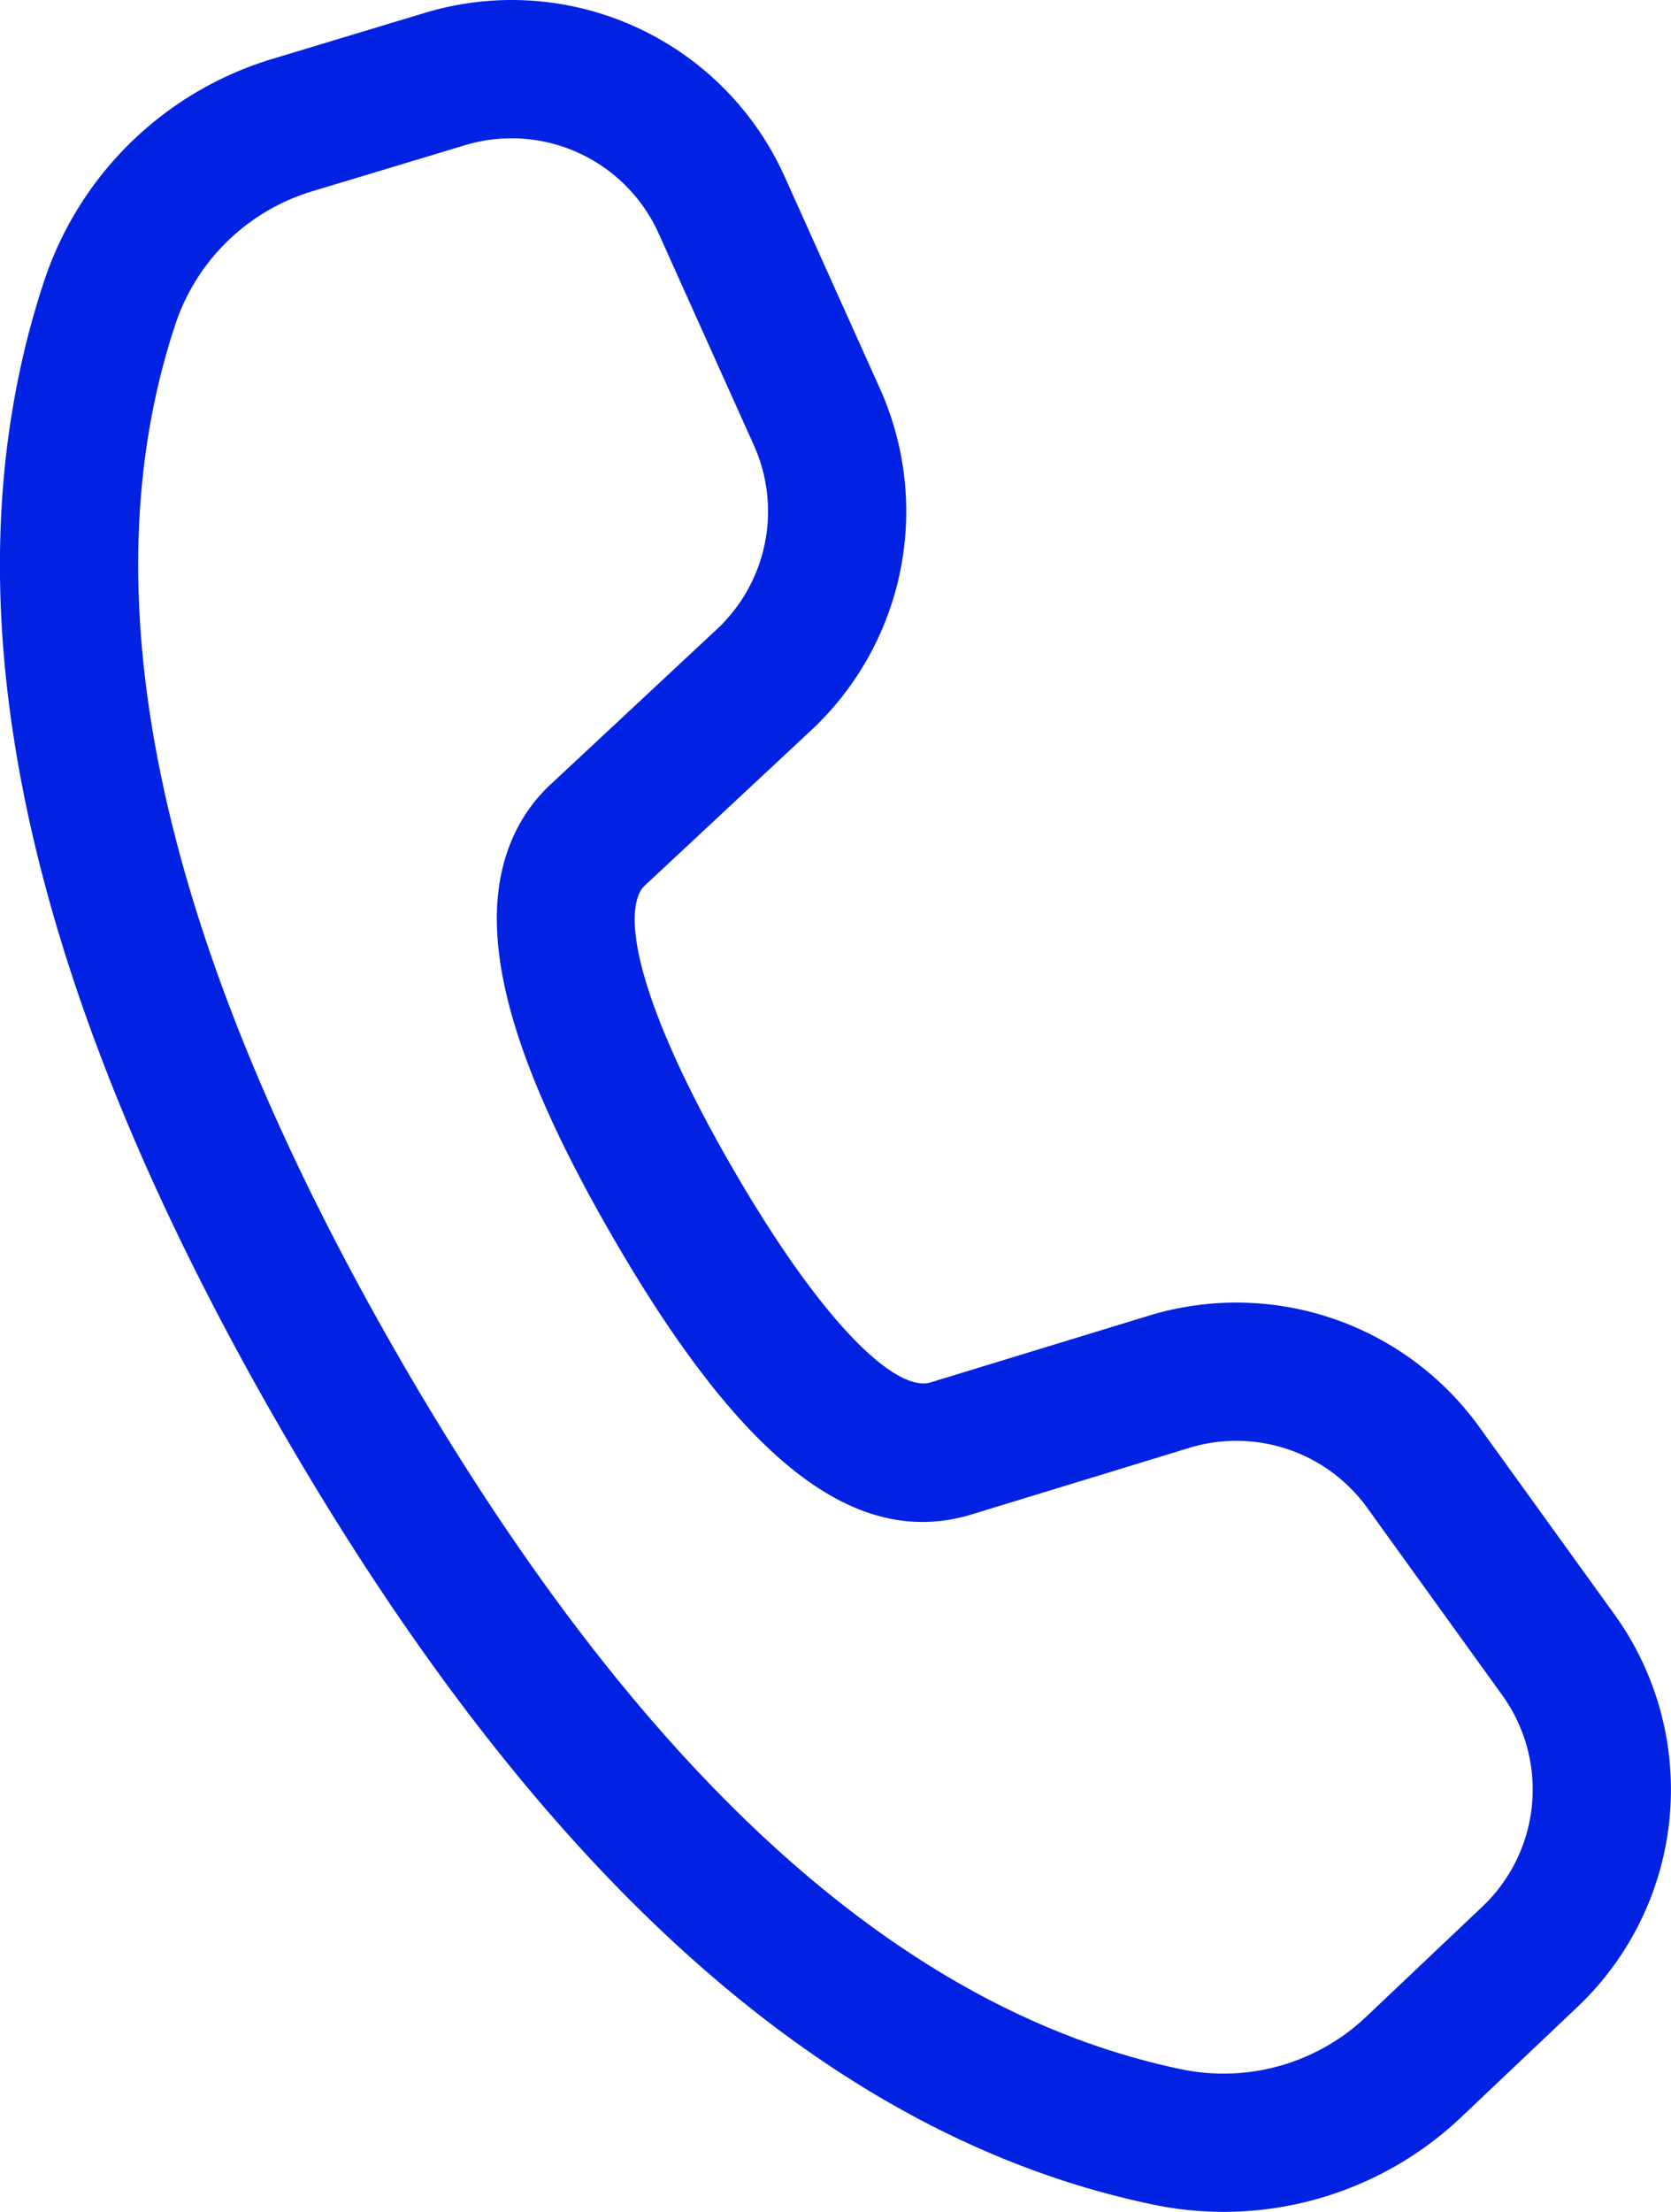 <svg xmlns="http://www.w3.org/2000/svg" width="28.605" height="37.848"><path d="M4.663 1.008 7.28.218a5.125 5.125 0 0 1 6.153 2.807l1.63 3.624a5.125 5.125 0 0 1-1.18 5.85l-2.846 2.655a.394.394 0 0 0-.085.115c-.298.608.154 2.234 1.572 4.691 1.599 2.77 2.835 3.865 3.405 3.695l3.737-1.142a5.125 5.125 0 0 1 5.655 1.902l2.314 3.207a5.125 5.125 0 0 1-.632 6.72l-1.99 1.886a5.914 5.914 0 0 1-5.27 1.496c-5.547-1.153-10.517-5.62-14.95-13.3C.353 16.737-1.028 10.194.755 4.811a5.914 5.914 0 0 1 3.907-3.803Zm.683 2.265A3.548 3.548 0 0 0 3 5.555c-1.536 4.638-.292 10.529 3.84 17.686 4.13 7.151 8.604 11.173 13.384 12.167a3.549 3.549 0 0 0 3.162-.898l1.99-1.885a2.76 2.76 0 0 0 .34-3.618l-2.313-3.208a2.76 2.76 0 0 0-3.045-1.024l-3.745 1.145c-2.072.617-4.02-1.11-6.138-4.777-1.792-3.105-2.414-5.347-1.648-6.914a2.76 2.76 0 0 1 .597-.805l2.846-2.655a2.76 2.76 0 0 0 .635-3.15l-1.63-3.624a2.76 2.76 0 0 0-3.313-1.511l-2.617.789Z" fill="#0122e3" fill-rule="evenodd" data-name="🎨-Color"/></svg>